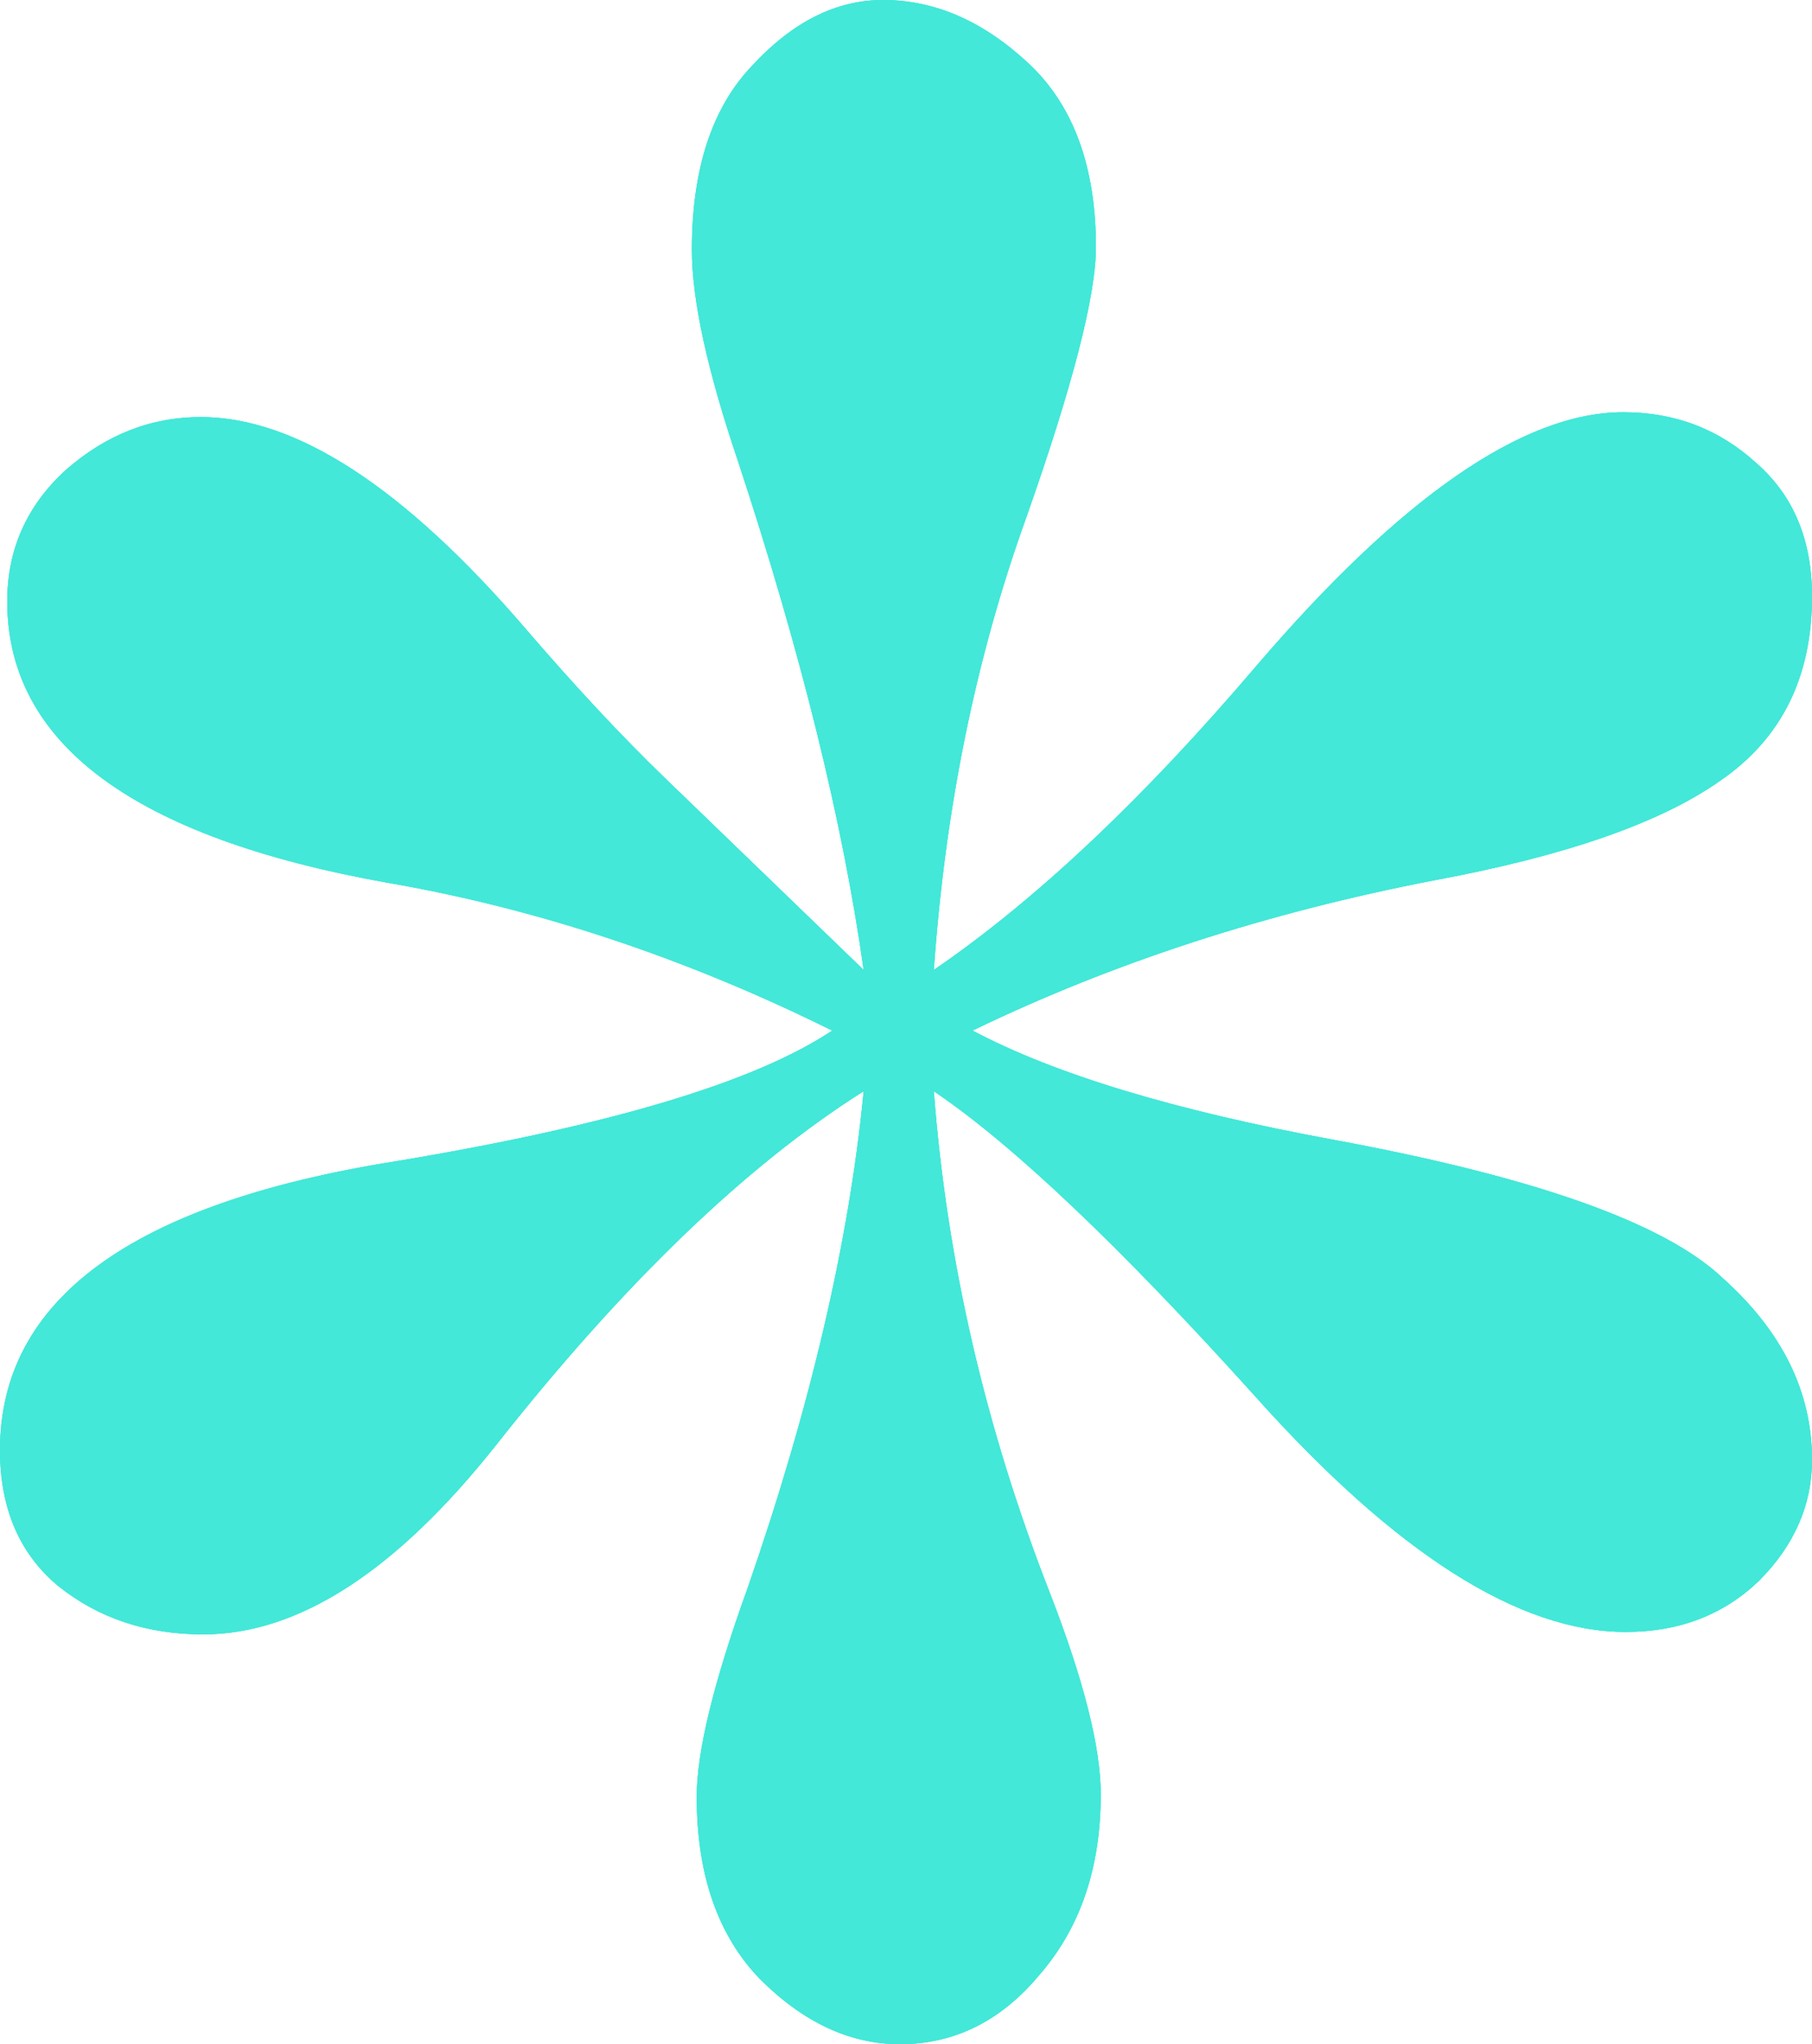 <?xml version="1.0" encoding="UTF-8"?> <svg xmlns="http://www.w3.org/2000/svg" width="242" height="273" viewBox="0 0 242 273" fill="none"> <g clip-path="url(#clip0_1745_10)"> <path d="M115.346 129.537C112.546 109.675 106.945 87.006 98.545 61.53C94.452 49.44 92.406 40.049 92.406 33.356C92.406 22.561 95.098 14.357 100.483 8.744C105.868 2.915 111.684 0 117.931 0C124.823 0 131.285 2.807 137.316 8.42C143.348 14.033 146.363 22.237 146.363 33.032C146.363 39.509 143.24 51.599 136.993 69.302C130.316 87.87 126.223 107.948 124.716 129.537C138.286 120.254 152.61 106.76 167.688 89.057C187.073 66.388 203.444 55.053 216.798 55.053C223.691 55.053 229.615 57.32 234.569 61.854C239.523 66.172 242 72.109 242 79.665C242 90.46 237.907 98.664 229.722 104.278C221.753 109.891 209.044 114.317 191.597 117.555C169.195 121.873 148.625 128.566 129.885 137.633C140.87 143.463 156.918 148.32 178.027 152.206C204.951 157.172 222.291 163.325 230.045 170.665C238.015 177.79 242 185.886 242 194.954C242 200.999 239.631 206.396 234.892 211.146C230.153 215.68 224.23 217.947 217.122 217.947C202.905 217.947 186.427 207.476 167.688 186.534C149.594 166.456 135.27 152.854 124.716 145.73C126.439 168.399 131.608 190.744 140.224 212.765C144.748 224.423 147.009 233.383 147.009 239.644C147.009 249.359 144.317 257.348 138.932 263.609C133.762 269.869 127.516 273 120.192 273C113.515 273 107.268 270.085 101.453 264.256C95.852 258.427 93.052 250.331 93.052 239.968C93.052 233.923 95.314 224.639 99.837 212.117C108.238 187.937 113.407 165.808 115.346 145.73C99.622 155.661 83.251 171.421 66.235 193.011C52.88 209.851 39.849 218.27 27.14 218.27C19.601 218.27 13.139 216.111 7.754 211.794C2.585 207.476 0 201.431 0 193.658C0 173.58 17.555 160.734 52.665 155.121C81.313 150.371 100.806 144.542 111.146 137.633C91.544 127.918 71.728 121.333 51.696 117.879C17.878 111.834 0.969 99.312 0.969 80.313C0.969 73.404 3.554 67.575 8.724 62.826C14.109 58.076 20.14 55.701 26.817 55.701C39.526 55.701 53.957 65.093 70.112 83.875C76.79 91.648 83.036 98.34 88.852 103.954L115.346 129.537Z" fill="#43E8D8"></path> <path d="M115.346 129.537C112.546 109.675 106.945 87.006 98.545 61.53C94.452 49.44 92.406 40.049 92.406 33.356C92.406 22.561 95.098 14.357 100.483 8.744C105.868 2.915 111.684 0 117.931 0C124.823 0 131.285 2.807 137.316 8.42C143.348 14.033 146.363 22.237 146.363 33.032C146.363 39.509 143.24 51.599 136.993 69.302C130.316 87.87 126.223 107.948 124.716 129.537C138.286 120.254 152.61 106.76 167.688 89.057C187.073 66.388 203.444 55.053 216.798 55.053C223.691 55.053 229.615 57.32 234.569 61.854C239.523 66.172 242 72.109 242 79.665C242 90.46 237.907 98.664 229.722 104.278C221.753 109.891 209.044 114.317 191.597 117.555C169.195 121.873 148.625 128.566 129.885 137.633C140.87 143.463 156.918 148.32 178.027 152.206C204.951 157.172 222.291 163.325 230.045 170.665C238.015 177.79 242 185.886 242 194.954C242 200.999 239.631 206.396 234.892 211.146C230.153 215.68 224.23 217.947 217.122 217.947C202.905 217.947 186.427 207.476 167.688 186.534C149.594 166.456 135.27 152.854 124.716 145.73C126.439 168.399 131.608 190.744 140.224 212.765C144.748 224.423 147.009 233.383 147.009 239.644C147.009 249.359 144.317 257.348 138.932 263.609C133.762 269.869 127.516 273 120.192 273C113.515 273 107.268 270.085 101.453 264.256C95.852 258.427 93.052 250.331 93.052 239.968C93.052 233.923 95.314 224.639 99.837 212.117C108.238 187.937 113.407 165.808 115.346 145.73C99.622 155.661 83.251 171.421 66.235 193.011C52.88 209.851 39.849 218.27 27.14 218.27C19.601 218.27 13.139 216.111 7.754 211.794C2.585 207.476 0 201.431 0 193.658C0 173.58 17.555 160.734 52.665 155.121C81.313 150.371 100.806 144.542 111.146 137.633C91.544 127.918 71.728 121.333 51.696 117.879C17.878 111.834 0.969 99.312 0.969 80.313C0.969 73.404 3.554 67.575 8.724 62.826C14.109 58.076 20.14 55.701 26.817 55.701C39.526 55.701 53.957 65.093 70.112 83.875C76.79 91.648 83.036 98.34 88.852 103.954L115.346 129.537Z" fill="#43E8D8"></path> <path d="M115.346 129.537C112.546 109.675 106.945 87.006 98.545 61.53C94.452 49.44 92.406 40.049 92.406 33.356C92.406 22.561 95.098 14.357 100.483 8.744C105.868 2.915 111.684 0 117.931 0C124.823 0 131.285 2.807 137.316 8.42C143.348 14.033 146.363 22.237 146.363 33.032C146.363 39.509 143.24 51.599 136.993 69.302C130.316 87.87 126.223 107.948 124.716 129.537C138.286 120.254 152.61 106.76 167.688 89.057C187.073 66.388 203.444 55.053 216.798 55.053C223.691 55.053 229.615 57.32 234.569 61.854C239.523 66.172 242 72.109 242 79.665C242 90.46 237.907 98.664 229.722 104.278C221.753 109.891 209.044 114.317 191.597 117.555C169.195 121.873 148.625 128.566 129.885 137.633C140.87 143.463 156.918 148.32 178.027 152.206C204.951 157.172 222.291 163.325 230.045 170.665C238.015 177.79 242 185.886 242 194.954C242 200.999 239.631 206.396 234.892 211.146C230.153 215.68 224.23 217.947 217.122 217.947C202.905 217.947 186.427 207.476 167.688 186.534C149.594 166.456 135.27 152.854 124.716 145.73C126.439 168.399 131.608 190.744 140.224 212.765C144.748 224.423 147.009 233.383 147.009 239.644C147.009 249.359 144.317 257.348 138.932 263.609C133.762 269.869 127.516 273 120.192 273C113.515 273 107.268 270.085 101.453 264.256C95.852 258.427 93.052 250.331 93.052 239.968C93.052 233.923 95.314 224.639 99.837 212.117C108.238 187.937 113.407 165.808 115.346 145.73C99.622 155.661 83.251 171.421 66.235 193.011C52.88 209.851 39.849 218.27 27.14 218.27C19.601 218.27 13.139 216.111 7.754 211.794C2.585 207.476 0 201.431 0 193.658C0 173.58 17.555 160.734 52.665 155.121C81.313 150.371 100.806 144.542 111.146 137.633C91.544 127.918 71.728 121.333 51.696 117.879C17.878 111.834 0.969 99.312 0.969 80.313C0.969 73.404 3.554 67.575 8.724 62.826C14.109 58.076 20.14 55.701 26.817 55.701C39.526 55.701 53.957 65.093 70.112 83.875C76.79 91.648 83.036 98.34 88.852 103.954L115.346 129.537Z" fill="#43E8D8"></path> </g> <defs> <clipPath id="clip0_1745_10"> <rect width="242" height="273" fill="white"></rect> </clipPath> </defs> </svg> 